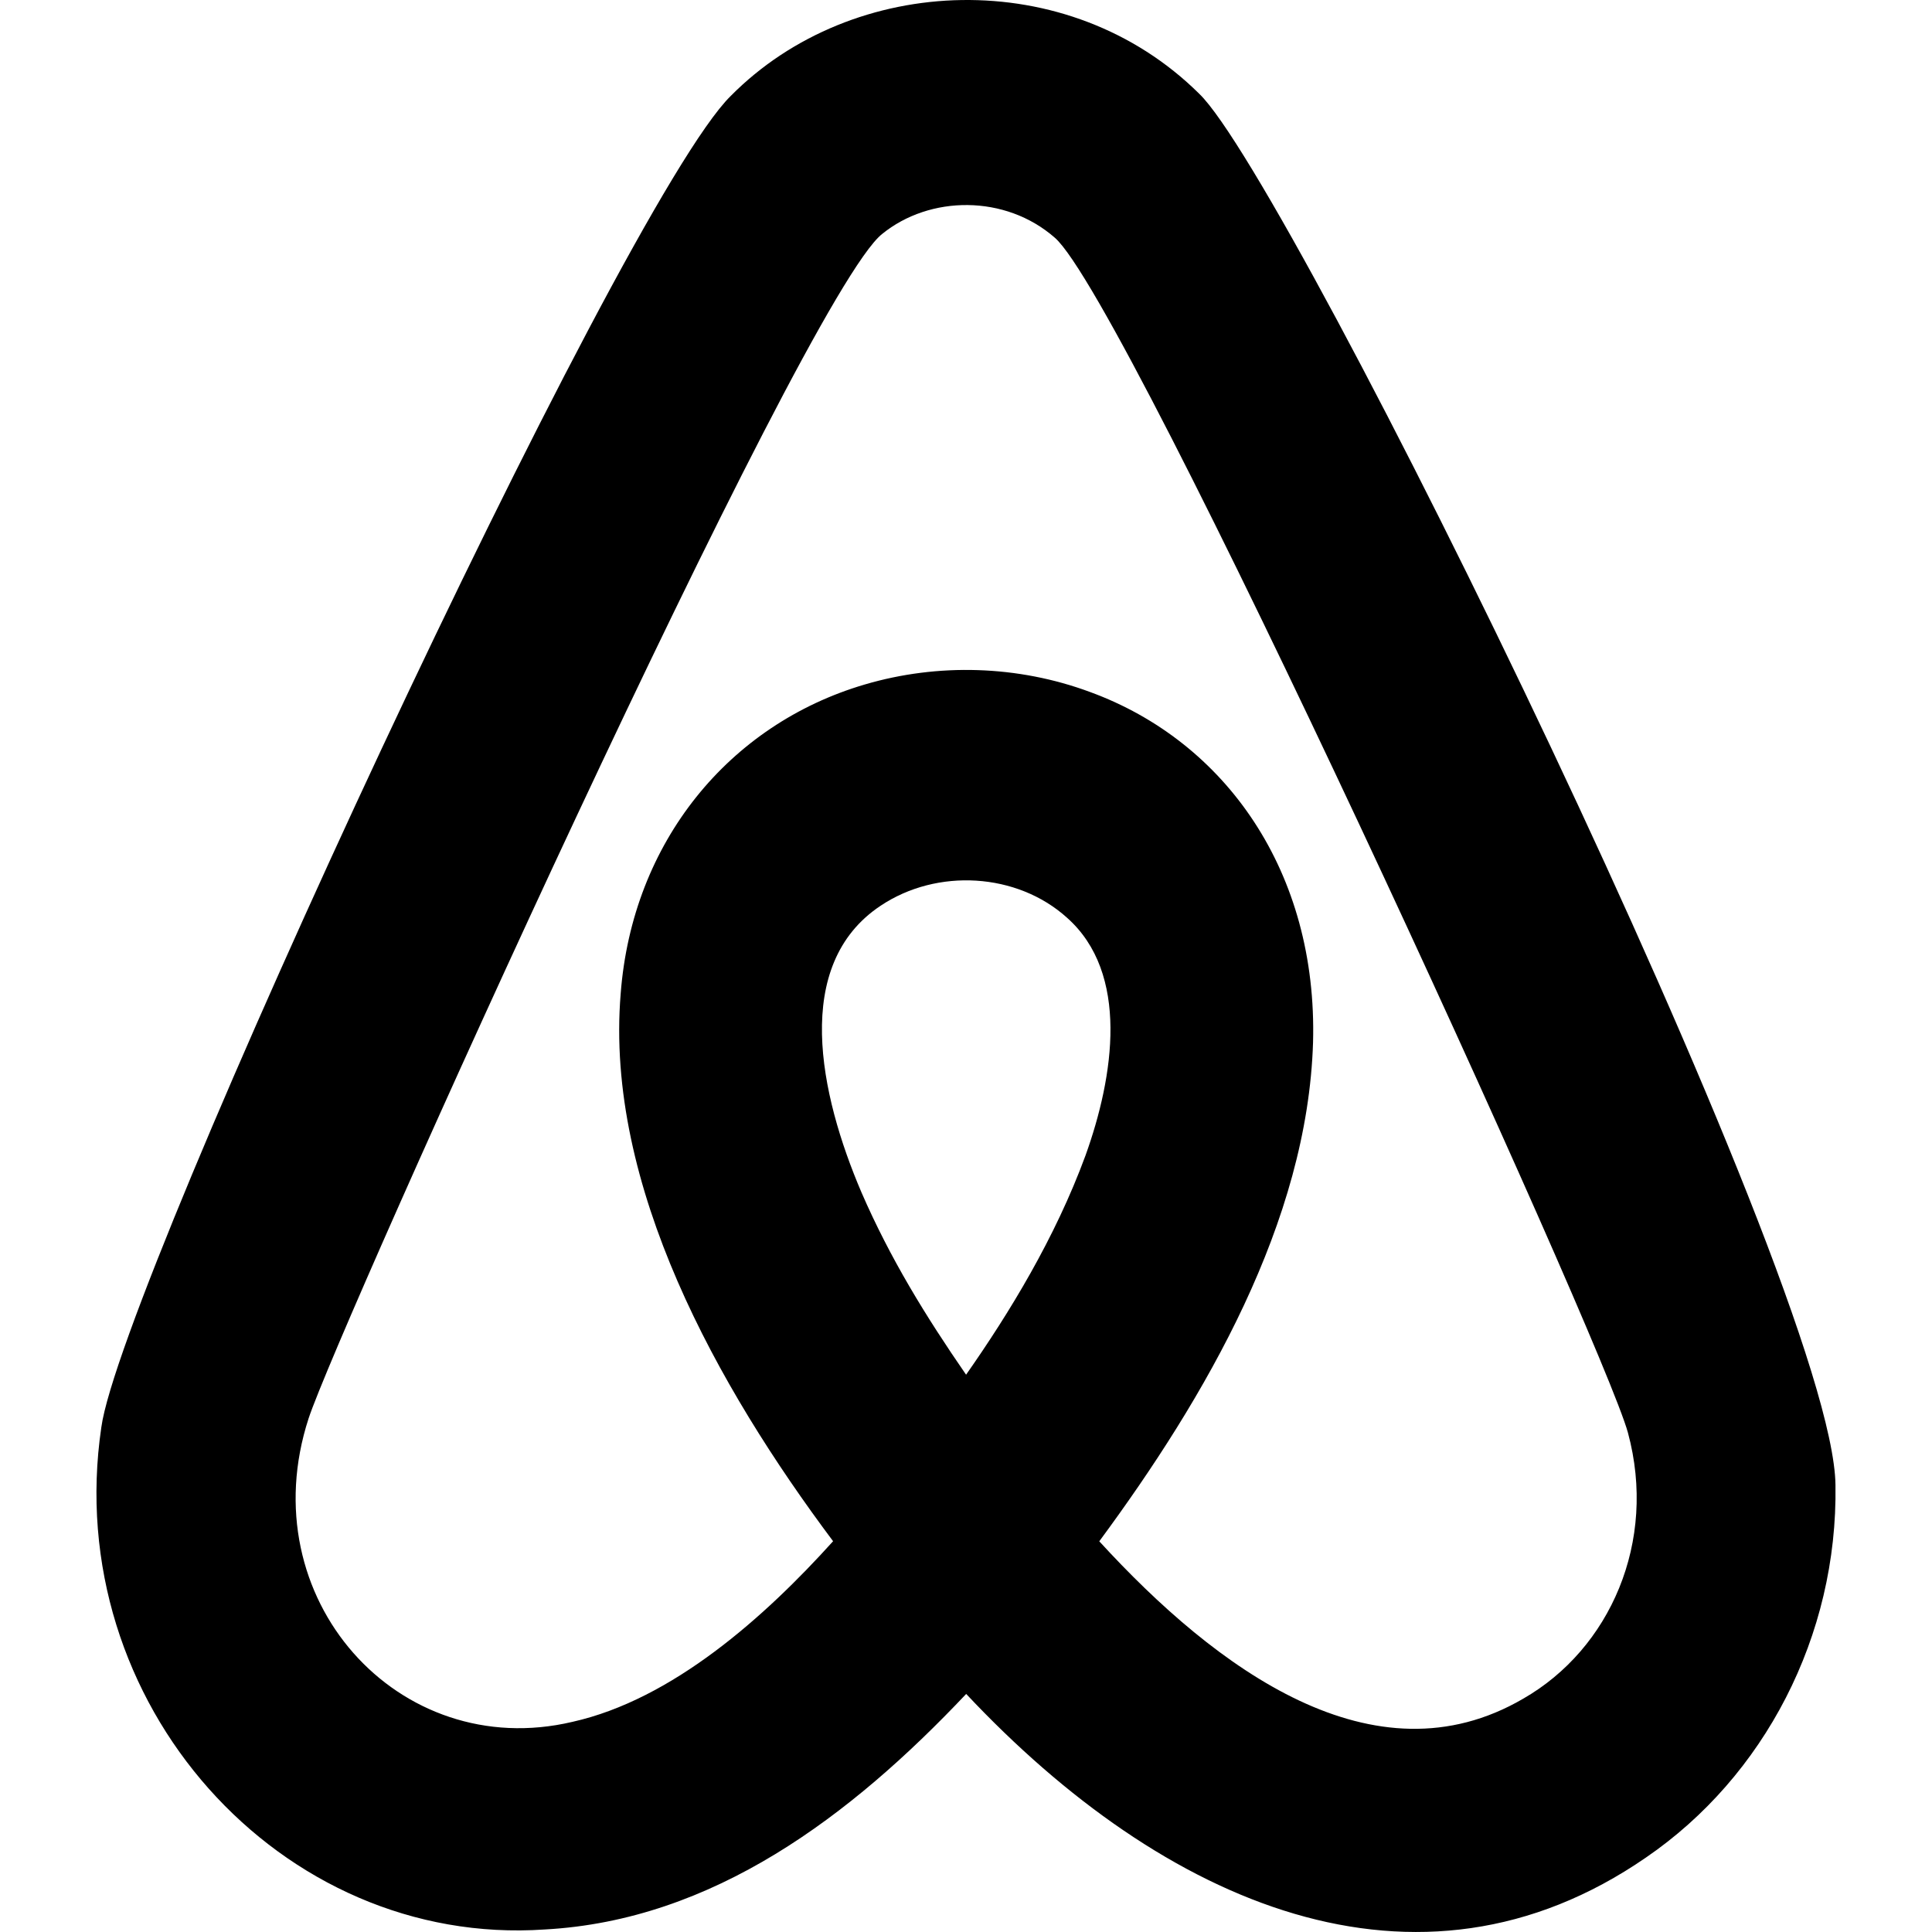 <?xml version="1.0" encoding="utf-8"?>
<!-- Generator: Adobe Illustrator 26.3.1, SVG Export Plug-In . SVG Version: 6.00 Build 0)  -->
<svg version="1.1" id="Layer_1" xmlns="http://www.w3.org/2000/svg" xmlns:xlink="http://www.w3.org/1999/xlink" x="0px" y="0px"
	 viewBox="0 0 512 512" style="enable-background:new 0 0 512 512;" xml:space="preserve">
<style type="text/css">
	.st0{fill-rule:evenodd;clip-rule:evenodd;}
</style>
<g>
	<path class="st0" d="M403.68,450.16c-39.55,23.1-81.38-7.86-112.36-41.7c28.24-38.25,55.19-84.7,56.65-132.2
		c1.23-45.14-23.14-79.75-59.14-92.89c-19.02-7.05-40.22-7.71-59.7-1.96c-35.87,10.56-61.57,41.67-64.64,81.89
		c-4.22,50.81,25.68,104.25,56.29,145.14c-18.07,20.04-42.57,41.95-69.09,47.87c-46.11,10.87-85.4-32.79-69.91-80.41
		C89.75,351.65,212.86,78.54,233.78,62c12.62-10.26,32.64-10.49,45.75,0.99c19.23,16.59,145.2,292.21,151.89,316.69
		C439.24,408.61,426.65,437,403.68,450.16 M256.02,364.31c-10.7-15.51-20.12-30.8-27.72-48.31c-11.14-26.05-18.46-60.32,5.07-75.97
		c14.98-10.02,36.15-8.75,49.36,3.14c16.67,14.75,12.49,42.04,4.94,63.04C279.6,328.15,267.47,347.97,256.02,364.31 M317.82,24.86
		c-34.59-34.3-91.83-32.17-124.21,0.61C164.3,54.34,31.97,340.12,26.85,378.27c-10.78,73.14,47.56,137.86,117.53,133.06
		c44.54-2.42,81.05-29.99,111.67-62.42c52.35,55.76,119.55,85.16,180.17,43.34c31.28-21.41,50.84-58.65,50.2-98.71
		C485.83,340.5,342.14,48.21,317.82,24.86"/>
</g>
</svg>
